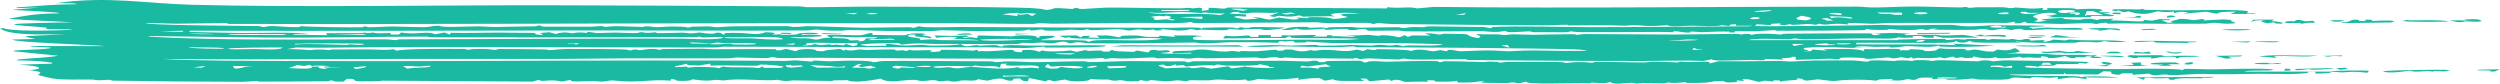 <svg width="239" height="8" viewBox="0 0 239 8" fill="none" xmlns="http://www.w3.org/2000/svg">
<path d="M5.369 0.296C10.369 -0.403 13.781 0.34 18.419 0.458C28.629 0.718 42.093 0.484 52.536 0.503C60.439 0.517 68.471 0.567 76.327 0.607C76.73 0.609 76.97 0.685 77.153 0.686C78.873 0.695 81.757 0.626 83.464 0.636C87.053 0.657 93.298 0.645 96.586 0.717C97.982 0.747 99.414 0.76 99.957 0.943C100.467 0.952 100.745 0.787 100.878 0.778C100.88 0.778 100.881 0.778 100.883 0.778C101.312 0.751 102.395 0.866 102.634 0.859C102.67 0.858 102.45 0.738 103.03 0.775C103.082 0.778 103.034 0.859 103.522 0.86C103.649 0.86 105.283 0.736 105.75 0.728C107.303 0.703 111.013 0.801 112.87 0.799C113.154 0.799 113.318 0.752 113.618 0.751C113.773 0.751 114.005 0.802 114.053 0.802C114.261 0.8 115.174 0.566 114.847 1.028C115.8 0.999 115.519 0.846 115.54 0.747C116.575 0.732 117.074 0.95 117.344 0.719C122.431 0.747 127.519 0.775 132.607 0.803C132.608 0.765 132.61 0.728 132.611 0.69C134.111 0.84 134.625 0.586 135.481 0.804C136.009 0.756 136.537 0.708 137.065 0.66C150.632 0.808 164.167 0.632 177.581 0.633C178.147 0.633 178.288 0.713 179.222 0.714C180.253 0.714 181.702 0.621 183.061 0.622C184.253 0.623 186.011 0.699 187.34 0.711C187.64 0.713 187.857 0.662 187.89 0.663C188.089 0.665 188.099 0.745 188.291 0.747C188.522 0.75 188.8 0.69 189.066 0.694C190.061 0.707 191.145 0.687 191.271 0.688C191.878 0.696 192.011 0.774 192.061 0.775C192.736 0.785 192.483 0.714 192.651 0.718C193.523 0.74 194.14 0.916 195.334 0.747C195.301 0.812 195.268 0.878 195.236 0.943C196.15 0.98 195.546 0.806 195.733 0.775C195.809 0.763 197.776 0.784 197.927 0.787C198.456 0.799 198.47 0.886 198.515 0.887C198.627 0.89 199.956 0.791 200.637 0.867C201.443 0.957 200.494 1.134 200.694 1.168C200.728 1.173 201.572 1.155 201.685 1.211C201.81 1.27 201.081 1.269 201.092 1.294C201.1 1.311 202.312 1.434 202.079 1.517C201.893 1.6 200.249 1.494 199.9 1.533C199.843 1.539 199.951 1.642 199.9 1.646C199.696 1.659 195.908 1.663 195.735 1.646C195.932 1.599 196.129 1.552 196.326 1.505C196.064 1.501 195.802 1.496 195.54 1.491C195.912 1.454 196.285 1.416 196.658 1.379C196.104 0.994 194.435 1.384 194.366 1.576C194.336 1.665 195.357 1.893 194.407 2.026C194.552 2.049 194.696 2.072 194.84 2.095C195.138 2.057 195.435 2.02 195.733 1.983C195.535 1.959 195.337 1.935 195.138 1.912C195.211 1.885 195.284 1.858 195.357 1.832C195.913 1.789 196.47 1.746 197.026 1.703C197.312 1.723 197.252 1.802 197.449 1.817C199.9 2.009 198.301 1.765 199.906 1.8C200.135 1.842 200.364 1.885 200.593 1.927C200.512 1.752 201.223 1.862 202.083 1.786C201.98 1.843 201.877 1.9 201.775 1.956C203.02 1.926 205.545 2.212 204.864 1.899C205.149 1.926 205.434 1.952 205.72 1.979C205.961 1.928 206.202 1.877 206.443 1.826C206.776 1.832 207.109 1.838 207.442 1.843C207.443 1.871 207.445 1.899 207.447 1.926C207.181 1.927 206.915 1.927 206.65 1.927C206.849 2.011 207.048 2.095 207.248 2.18C207.444 2.166 207.64 2.152 207.836 2.138C207.014 2.058 208.098 1.928 208.36 1.817C209.053 1.775 209.496 1.92 209.729 1.926C209.838 1.929 211.125 1.675 210.62 1.955C211.282 1.921 211.945 1.887 212.607 1.853C212.866 1.874 213.125 1.896 213.384 1.917C212.822 2.048 214.45 2.205 213.251 2.259C212.355 2.299 212.134 2.177 211.709 2.178C211.326 2.179 211.123 2.261 210.706 2.265C207.901 2.288 205.616 2.273 202.953 2.236C202.426 2.229 201.948 2.269 201.594 2.264C201.195 2.257 201.695 2.154 201.187 2.179C200.653 2.206 200.537 2.29 200.396 2.292C200.309 2.293 200.03 2.217 199.774 2.217C198.723 2.217 197.182 2.29 197.032 2.29C196.863 2.289 193.889 2.221 193.746 2.208C193.671 2.201 193.827 1.922 193.172 2.22C192.967 2.225 192.763 2.231 192.558 2.236C192.591 2.181 192.624 2.125 192.658 2.069C191.446 2.281 191.863 2.162 190.695 2.179C187.898 2.219 183.772 2.172 180.713 2.192C180.03 2.196 179.77 2.263 178.962 2.268C178.211 2.272 176.251 2.072 176.677 2.349C175.007 2.109 174.738 2.522 173.902 2.265C173.801 2.302 173.699 2.34 173.598 2.377C172.691 2.216 172.41 2.358 171.419 2.377C170.992 2.385 171.485 2.215 170.622 2.405C170.458 2.391 170.293 2.377 170.128 2.362C170.167 2.321 170.205 2.28 170.243 2.238C169.286 2.272 169.224 2.251 169.333 2.405C168.871 2.377 168.409 2.349 167.947 2.321C167.889 2.372 167.832 2.422 167.774 2.473C167.996 2.57 178.491 2.424 179.953 2.378C181.667 2.492 185.111 2.349 186.495 2.376C187.05 2.387 187.294 2.502 188.101 2.516C188.907 2.53 189.922 2.425 190.351 2.421C191.781 2.409 198.557 2.431 193.949 2.574C194.081 2.63 194.214 2.686 194.346 2.742C196.177 2.551 195.514 2.669 197.034 2.689C197.674 2.697 199.195 2.572 199.11 2.826C197.922 2.874 196.66 2.792 195.627 2.796C195.525 2.796 194.302 2.912 193.672 2.881C193.105 2.852 193.496 2.61 192.26 2.882C191.343 2.616 190.812 2.857 190.57 2.883C190.151 2.927 190.105 2.796 189.686 2.781C189.23 2.764 188.916 2.851 188.854 2.852C188.229 2.854 184.971 2.865 184.821 2.813C184.952 2.789 185.083 2.766 185.214 2.743C184.368 2.705 184.545 2.839 184.323 2.856C184.157 2.855 183.992 2.855 183.826 2.854C183.892 2.826 183.957 2.798 184.023 2.771C183.024 2.776 183.788 2.873 182.37 2.871C181.469 2.869 180.539 2.763 180.452 2.771C180.426 2.773 180.709 2.844 180.342 2.854C179.735 2.87 178.684 2.868 178.566 2.771C178.269 2.784 178.294 2.88 178.254 2.882C178.082 2.891 175.108 2.924 174.576 2.929C173.1 2.945 171.457 2.924 169.858 2.941C169.693 2.942 169.798 2.881 169.633 2.883C169.369 2.886 168.011 2.982 167.808 2.989C167.302 3.005 165.97 2.967 165.76 2.995C165.731 2.999 166.169 3.082 165.656 3.107C165.087 3.136 165.394 3.025 165.363 3.024C164.205 2.985 163.474 3.063 162.683 3.078C162.427 3.082 161.954 2.999 161.593 3.024C161.551 3.026 161.634 3.104 161.593 3.107C161.047 3.148 160.536 3.004 160.299 2.995C159.721 2.972 160.036 3.078 160.006 3.079C159.62 3.083 159.102 3.044 158.516 3.049C155.904 3.072 153.772 3.078 150.995 3.071C150.646 3.071 150.232 2.996 150.179 2.996C150.014 2.996 150.061 3.084 149.585 3.082C148.58 3.078 147.648 3.082 146.653 3.08C146.452 3.08 146.367 2.998 146.214 2.997C145.702 2.992 143.954 3.205 143.926 2.94C142.909 3.174 142.233 2.972 141.415 2.974C139.476 2.979 136.44 3.027 134.508 2.997C134.101 2.99 133.91 2.922 133.684 2.919C133.278 2.912 130.957 2.95 130.835 2.939C130.597 2.918 130.74 2.619 129.514 2.88C128.796 2.899 128.881 2.776 128.732 2.769C127.574 2.72 126.447 2.994 126.658 2.743C125.309 2.811 124.436 2.95 123.885 2.715C123.893 2.829 123.258 2.898 122.494 2.855C123.277 2.662 123.18 2.539 125.072 2.574C125.102 2.575 125.045 2.658 125.075 2.658C125.345 2.664 125.909 2.622 126.37 2.627C126.83 2.631 126.575 2.688 126.759 2.687C126.928 2.685 126.922 2.606 127.167 2.605C127.959 2.602 128.66 2.58 129.111 2.579C129.395 2.578 129.713 2.648 129.934 2.648C130.786 2.647 132.592 2.593 133.676 2.6C133.902 2.602 133.807 2.68 134.302 2.687C134.359 2.687 134.57 2.606 135.003 2.589C135.436 2.572 135.771 2.613 136.049 2.604C136.282 2.597 136.185 2.525 136.661 2.52C137.058 2.516 141.558 2.569 141.802 2.58C142.154 2.597 142.321 2.699 142.535 2.686C142.573 2.683 142.637 2.585 142.768 2.578C144.925 2.462 149.7 2.596 152.165 2.595C157.317 2.594 162.071 2.536 167.269 2.513C167.362 2.496 167.455 2.479 167.547 2.462C167.022 2.461 166.496 2.461 165.971 2.46C165.968 2.414 165.964 2.368 165.961 2.321C165.251 2.314 165.345 2.423 165.365 2.489C165.102 2.461 164.839 2.433 164.576 2.405C164.349 2.566 162.596 2.459 161.692 2.46C161.104 2.46 160.405 2.521 160.095 2.516C159.44 2.506 159.457 2.407 159.406 2.405C159.318 2.403 158.404 2.491 157.745 2.487C156.77 2.483 156.664 2.33 155.329 2.46C153.619 2.38 151.724 2.42 149.881 2.433C150.232 2.292 148.58 2.426 147.835 2.423C143.29 2.41 137.704 2.349 133.1 2.294C132.508 2.287 132.061 2.203 131.732 2.206C131.553 2.208 131.475 2.306 131.226 2.293C131.183 2.29 131.152 2.198 130.69 2.185C129.54 2.15 126.675 2.303 125.95 2.127C122.018 2.154 118.086 2.181 114.154 2.209C114.055 2.171 113.956 2.134 113.857 2.096C113.11 2.288 110.157 2.175 108.717 2.184C106.183 2.2 102.949 2.26 100.728 2.266C100.245 2.268 99.85 2.213 99.393 2.214C99.197 2.215 98.952 2.285 98.748 2.286C96.451 2.291 93.342 2.219 91.028 2.22C85.774 2.224 80.826 2.213 75.503 2.216C57.569 2.227 39.74 2.331 21.959 2.289C21.721 2.289 21.733 2.208 21.548 2.207C20.458 2.203 18.023 2.27 16.791 2.266C15.81 2.263 14.252 2.14 13.915 2.264C17.401 2.453 21.084 2.439 24.713 2.491C24.971 2.495 25.003 2.572 25.035 2.573C25.622 2.6 25.251 2.494 26.103 2.489C26.388 2.488 29.018 2.733 28.705 2.489C29.335 2.587 33.775 2.635 34.632 2.603C34.892 2.593 34.708 2.521 34.76 2.517C34.984 2.501 35.086 2.601 35.286 2.604C35.82 2.61 37.179 2.529 37.438 2.529C38.032 2.53 39.813 2.612 40.598 2.592C41.317 2.575 41.182 2.471 41.804 2.461C42.294 2.454 41.76 2.541 42.854 2.568C43.396 2.581 45.293 2.518 45.754 2.518C46.215 2.518 46.728 2.581 47.364 2.576C48.279 2.569 50.271 2.534 51.203 2.514C51.258 2.513 51.394 2.432 51.531 2.434C51.815 2.437 51.73 2.537 51.944 2.547C52.158 2.558 55.873 2.545 56.504 2.546C56.939 2.547 57.239 2.487 57.48 2.488C57.668 2.488 57.689 2.572 57.881 2.573C57.941 2.573 58.447 2.5 58.954 2.502C59.433 2.504 61.25 2.573 61.46 2.573C61.597 2.574 61.447 2.514 61.852 2.516C62.222 2.517 62.464 2.594 62.675 2.595C63.163 2.598 63.709 2.532 64.227 2.532C65.717 2.531 65.641 2.626 65.73 2.629C65.978 2.638 66.077 2.551 66.158 2.549C66.502 2.542 67.344 2.525 67.65 2.522C68.031 2.518 68.193 2.601 68.598 2.601C68.9 2.601 69.51 2.52 70.199 2.516C71.752 2.507 73.6 2.492 75.125 2.495C75.58 2.496 75.65 2.571 75.789 2.573C76.52 2.584 76.929 2.499 77.137 2.5C78.625 2.508 81.279 2.641 82.659 2.652C83.222 2.656 85.683 2.595 87.071 2.606C87.23 2.607 87.081 2.667 87.258 2.657C87.681 2.635 87.642 2.514 87.856 2.518C87.96 2.52 88.196 2.588 88.497 2.595C90.061 2.63 91.136 2.577 91.849 2.581C98.698 2.616 105.682 2.648 112.078 2.658C112.791 2.659 113.675 2.587 114.752 2.657C114.785 2.695 114.818 2.732 114.851 2.77C114.889 2.733 114.927 2.696 114.964 2.659C116.184 2.639 116.645 2.592 117.89 2.639C117.997 2.643 118.325 2.814 118.527 2.601C119.761 2.756 119.084 2.6 120 2.586C120.915 2.571 121.805 2.619 122.693 2.629C123.179 2.706 121.137 2.882 121.004 2.881C120.79 2.881 120.567 2.775 120.361 2.769C119.749 2.752 119.158 2.836 119.02 2.742C118.23 2.842 119.214 2.792 119.115 2.882C118.588 2.845 118.06 2.807 117.533 2.77C117.264 3.076 114.349 2.677 114.551 2.91C114.319 2.864 114.087 2.817 113.856 2.77C112.839 3.063 112.241 2.857 110.884 2.77C110.982 2.807 111.08 2.844 111.178 2.882C111.15 2.898 109.953 2.957 110.381 2.798C109.154 3.008 109.206 2.659 108.105 2.911C107.452 2.944 107.845 2.797 106.675 2.799C105.982 2.801 105.121 2.878 104.346 2.883C104.168 2.884 104.09 2.799 103.932 2.799C103.773 2.799 103.695 2.882 103.503 2.884C103.106 2.889 102.591 2.83 102.342 2.836C102.12 2.841 101.802 2.914 101.266 2.926C99.393 2.967 99.959 2.862 99.663 2.826C99.345 2.788 99.117 2.927 98.483 2.911C98.42 2.909 98.584 2.823 98.377 2.826C98.211 2.829 98.127 2.923 97.575 2.94C97.355 2.947 93.944 2.967 93.424 2.969C92.628 2.971 90.853 2.892 90.029 2.893C89.711 2.893 89.372 2.968 89.034 2.967C87.916 2.966 86.126 2.959 84.707 2.956C83.43 2.952 81.188 2.786 80.489 2.936C78.695 2.956 78.26 2.828 78.125 2.826C77.759 2.821 77.59 2.906 77.129 2.91C71.16 2.959 63.3 2.903 57.647 2.91C44.533 2.926 31.347 2.972 18.188 2.938C18.152 2.976 18.117 3.013 18.082 3.051C19.637 3.075 21.465 3.14 23.001 3.155C25.051 3.175 28.091 3.018 29.595 3.275C28.985 3.298 27.992 3.199 28.01 3.332C29.1 3.341 30.19 3.35 31.28 3.36C31.247 3.299 31.215 3.238 31.182 3.177C32.321 3.159 33.485 3.172 34.627 3.164C34.825 3.162 34.685 3.107 34.858 3.107C35.051 3.106 34.92 3.163 34.956 3.163C35.444 3.164 35.592 3.107 35.652 3.107C35.805 3.11 35.686 3.164 36.127 3.179C36.945 3.208 37.53 3.063 37.338 3.304C37.602 3.304 37.867 3.304 38.131 3.304C38.199 3.238 38.267 3.173 38.336 3.107C39.96 3.372 40.709 2.908 41.607 3.276C41.903 3.22 42.199 3.164 42.495 3.107C42.662 3.173 42.829 3.238 42.995 3.304C43.028 3.248 43.06 3.191 43.093 3.135C44.688 3.177 46.386 3.109 47.911 3.116C48.974 3.12 49.228 3.142 50.17 3.138C52.263 3.129 50.184 3.24 51.924 3.36C51.833 3.292 51.743 3.223 51.652 3.154C51.94 3.129 52.228 3.103 52.517 3.078C52.717 3.134 52.918 3.19 53.118 3.247C54.008 2.955 54.584 3.19 54.706 3.19C54.803 3.19 55.139 3.015 56.193 3.163C55.756 2.923 56.996 3.162 57.095 3.163C57.19 3.164 58.397 3.111 58.887 3.113C59.272 3.115 60.094 3.166 60.668 3.164C61.175 3.161 61.123 3.08 61.16 3.079C61.784 3.072 61.393 3.136 61.844 3.139C62.295 3.142 62.645 3.072 62.742 3.079C62.791 3.082 62.627 3.158 62.852 3.165C63.454 3.185 64.542 3.119 65.231 3.121C65.475 3.121 65.783 3.186 66.055 3.188C66.472 3.19 66.667 3.105 66.91 3.107C66.994 3.109 67.532 3.241 68.201 3.22C68.328 3.216 68.702 2.937 69.198 3.333C69.236 3.277 69.275 3.221 69.313 3.166C71.556 3.028 72.18 3.48 73.177 3.079C74.805 3.123 73.687 3.28 73.866 3.304C73.982 3.319 74.512 3.276 74.571 3.278C74.674 3.283 74.656 3.333 74.77 3.333C76.845 3.324 75.924 3.229 76.581 3.169C78.144 3.026 79.364 3.343 76.645 3.248C76.645 3.276 76.645 3.304 76.645 3.332C77.314 3.305 79.014 3.318 78.447 3.46C78 3.572 73.968 3.499 76.251 3.656C76.769 3.691 77.038 3.586 77.936 3.783C78.53 3.794 78.615 3.539 79.419 3.641C79.287 3.552 79.155 3.463 79.023 3.374C80.119 3.258 81.472 3.414 82.314 3.364C82.6 3.347 83.631 2.922 83.391 3.347C83.872 3.32 86.138 3.398 86.559 3.36C86.66 3.351 86.792 3.125 88.257 3.204C88.359 3.232 88.461 3.261 88.563 3.289C87.223 3.371 89.59 3.455 88.947 3.669C88.728 3.573 87.665 3.514 87.494 3.466C87.202 3.382 88.072 3.275 86.964 3.304C86.265 3.663 88.263 3.498 87.957 3.838C89.413 3.679 89.558 3.831 89.888 3.837C91.296 3.863 92.182 3.827 93.511 3.866C93.835 3.796 91.429 3.695 91.131 3.726C92.228 3.478 90.34 3.467 89.544 3.614C89.477 3.539 89.41 3.464 89.343 3.389C90.38 3.43 91.392 3.451 92.418 3.389C92.485 3.417 92.552 3.445 92.619 3.473C92.389 3.515 92.158 3.558 91.928 3.6C92.782 3.669 92.27 3.45 93.408 3.642C93.443 3.557 93.478 3.473 93.513 3.389C94.605 3.417 95.695 3.445 96.787 3.473C97.355 3.304 99.454 3.367 99.069 3.586C99.917 3.601 98.871 3.484 99.665 3.431C100.01 3.408 100.686 3.402 100.853 3.461C100.781 3.669 99.77 3.695 99.464 3.838C99.65 3.884 104.351 3.735 103.932 3.979C104.307 4.008 104.134 3.883 104.811 3.851C106.708 3.761 109.647 4.009 111.174 3.698C109.381 3.524 108.85 3.708 107.475 3.715C106.597 3.72 101.244 3.75 102.44 3.529C102.243 3.557 102.047 3.585 101.85 3.613C101.651 3.548 101.453 3.482 101.254 3.417C101.814 3.407 102.374 3.398 102.934 3.388C103.068 3.454 103.202 3.519 103.335 3.585C103.397 3.538 103.459 3.491 103.52 3.444C103.756 3.435 103.992 3.426 104.228 3.417C104.162 3.473 104.095 3.529 104.029 3.585C104.393 3.595 104.756 3.604 105.12 3.614C105.022 3.539 104.924 3.464 104.826 3.389C106.538 3.37 105.958 3.417 106.907 3.557C107.616 3.572 106.419 3.427 107.919 3.391C109.662 3.348 108.518 3.577 110.777 3.528C110.809 3.491 110.842 3.454 110.874 3.416C111.371 3.454 111.867 3.491 112.364 3.528C112.298 3.482 112.233 3.435 112.167 3.389C113.192 3.407 114.605 3.318 114.944 3.501C113.905 3.413 113.915 3.731 114.186 3.79C114.743 3.91 122.981 3.798 124.578 3.791C126.62 3.78 128.163 3.883 130.028 3.726C128.765 3.597 124.32 3.702 123.478 3.613C123.394 3.605 123.418 3.312 122.882 3.641C121.154 3.585 119.088 3.679 116.929 3.669C116.995 3.585 117.061 3.501 117.127 3.417C118.454 3.596 119.682 3.202 119.509 3.529C119.773 3.529 120.037 3.529 120.301 3.529C120.301 3.473 120.301 3.417 120.301 3.36C120.7 3.36 121.098 3.36 121.496 3.36C121.496 3.417 121.496 3.473 121.496 3.529C121.825 3.529 122.155 3.529 122.485 3.529C122.519 3.473 122.554 3.417 122.588 3.361C123.575 3.478 126.941 3.166 125.462 3.501C125.925 3.501 126.389 3.501 126.853 3.501C126.851 3.46 126.85 3.419 126.848 3.377C127.048 3.372 127.247 3.366 127.446 3.361C127.381 3.398 127.315 3.435 127.25 3.473C128.163 3.406 129.029 3.602 129.629 3.473C129.233 3.445 128.838 3.417 128.442 3.389C129.201 3.442 130.599 3.331 130.724 3.331C131.105 3.331 131.307 3.414 131.72 3.418C132.093 3.422 132.041 3.358 132.111 3.36C134.123 3.425 133.356 3.771 134.295 3.361C134.395 3.417 134.495 3.473 134.595 3.529C134.728 3.483 134.861 3.436 134.995 3.389C135.589 3.394 136.183 3.398 136.777 3.402C136.579 3.332 136.381 3.262 136.183 3.192C137.073 3.161 137.488 3.302 137.575 3.305C137.819 3.313 137.93 3.225 138.006 3.225C141.635 3.232 139.431 3.31 141.244 3.641C141.891 3.511 141.237 3.381 141.145 3.249C142.005 3.311 142.273 3.274 143.181 3.281C143.417 3.283 143.671 3.355 143.82 3.356C143.949 3.356 144.352 3.281 144.662 3.28C145.179 3.28 145.866 3.325 146.573 3.324C147.161 3.323 148.961 3.269 150.217 3.269C150.752 3.269 150.628 3.332 150.766 3.332C150.824 3.332 151.241 3.256 151.585 3.256C154.388 3.254 157.26 3.302 160.077 3.301C162.061 3.3 164.077 3.239 166.066 3.245C166.489 3.247 166.265 3.302 166.45 3.304C166.513 3.305 166.589 3.208 167.244 3.247C167.48 3.261 167.208 3.329 167.441 3.332C167.554 3.334 167.602 3.248 168.263 3.229C169.465 3.194 170.11 3.307 170.218 3.304C170.42 3.297 170.361 3.227 170.629 3.224C171.94 3.212 173.034 3.2 174.204 3.194C174.75 3.191 178.516 3.177 178.723 3.19C179.186 3.218 178.755 3.365 179.348 3.36C179.515 3.323 179.681 3.285 179.847 3.248C179.583 3.22 179.319 3.191 179.055 3.163C179.782 3.21 180.606 3.144 181.145 3.146C181.244 3.147 182.159 3.213 182.626 3.206C182.428 3.234 182.229 3.261 182.031 3.289C182.101 3.313 182.171 3.336 182.241 3.36C183.175 3.324 184.162 3.325 185.12 3.33C185.465 3.332 185.348 3.389 185.698 3.391C187.733 3.403 187.219 3.165 189.178 3.612C188.516 3.572 186.104 3.629 185.753 3.614C185.509 3.603 184.561 3.225 184.909 3.613C182.954 3.612 184.652 3.398 182.827 3.444C182.863 3.492 182.9 3.539 182.936 3.586C182.299 3.616 181.828 3.64 181.441 3.557C181.311 3.786 179.146 3.652 177.958 3.668C176.242 3.69 174.303 3.746 172.603 3.755C172.017 3.759 171.685 3.669 171.612 3.669C171.504 3.67 171.202 3.749 170.988 3.749C170.187 3.751 167.752 3.618 167.146 3.837C171.909 3.837 176.673 3.837 181.436 3.837C180.837 3.729 185.656 3.719 185.9 3.724C186.126 3.729 185.936 3.805 186.003 3.809C186.504 3.842 186.931 3.732 187.09 3.732C187.211 3.732 187.456 3.783 187.887 3.782C187.966 3.782 187.988 3.728 188.073 3.728C188.635 3.728 189.19 3.728 189.754 3.728C189.788 3.729 189.931 3.808 190.073 3.808C190.216 3.808 190.357 3.729 190.393 3.729C190.844 3.729 191.617 3.781 192.046 3.781C192.195 3.781 192.092 3.723 192.258 3.724C192.771 3.725 192.602 3.839 193.236 3.81C193.448 3.8 193.434 3.713 193.841 3.724C194.129 3.732 194.098 3.887 194.144 3.893C194.207 3.9 195.201 3.777 195.526 3.879C194.815 4.147 196.303 3.893 196.232 3.78C196.625 3.808 197.019 3.837 197.413 3.865C197.547 3.837 197.682 3.808 197.816 3.779C199.405 3.908 200.375 3.831 201.938 3.871C202.013 3.873 203.331 3.936 203.269 3.977C202.481 4.046 201.694 4.049 201.189 3.921C200.359 4.165 200.345 3.971 199.004 4.003C198.555 4.014 198.523 4.08 198.472 4.081C196.726 4.114 193.93 4.143 192.753 3.949C192.424 4.001 193.609 4.022 193.148 4.061C192.897 4.082 186.848 4.144 188.78 3.92C188.58 3.927 188.379 3.933 188.178 3.939C187.978 4.15 186.98 4.102 187.093 3.892C186.999 3.935 186.904 3.978 186.81 4.021C186.623 4.057 186.402 4.076 186.092 4.088C184.906 4.132 177.847 4.059 177.471 4.089C177.463 4.139 177.454 4.189 177.446 4.238C180.564 4.295 183.59 4.171 186.99 4.314C186.892 4.267 186.793 4.22 186.694 4.173C188.051 4.239 189.408 4.304 190.765 4.37C189.329 4.454 187.044 4.525 185.536 4.456C185.268 4.443 185.465 4.378 185.403 4.37C185.242 4.35 185.069 4.463 184.491 4.474C183.913 4.485 182.461 4.405 182.328 4.407C182.071 4.411 181.379 4.541 180.942 4.539C180.368 4.537 180.753 4.457 180.638 4.455C180.161 4.447 179.734 4.487 179.36 4.481C178.806 4.472 177.654 4.331 177.267 4.538C177.663 4.548 178.059 4.557 178.455 4.566C176.308 4.641 174.629 4.376 172.513 4.58C172.033 4.83 173.781 4.797 172.303 4.903C172.571 4.9 172.839 4.896 173.108 4.893C173.171 4.84 173.234 4.788 173.296 4.735C173.759 4.773 174.221 4.81 174.683 4.848C174.551 4.801 174.419 4.754 174.288 4.708C175.926 4.672 177.581 4.624 178.153 4.875C178.187 4.815 178.221 4.754 178.254 4.693C179.776 4.767 182.06 4.51 181.633 4.848C181.705 4.83 181.777 4.812 181.849 4.794C182.769 4.863 182.376 4.723 182.722 4.708C182.82 4.703 184.608 4.775 183.816 4.875C185.56 4.952 185.022 4.636 185.503 4.623C186.619 4.779 188.627 4.544 187.783 4.792C187.949 4.801 188.115 4.81 188.281 4.819C188.828 4.625 189.366 4.845 189.958 4.918C190.159 4.923 190.359 4.927 190.56 4.932C190.694 4.866 190.828 4.801 190.963 4.735C192.85 5.047 192.252 4.195 193.114 4.911C192.98 4.953 192.846 4.996 192.711 5.039C192.393 5.059 192.074 5.08 191.756 5.1C193.041 5.119 194.325 5.138 195.61 5.157C197.24 5.357 198.168 5.14 199.98 5.298C200.149 5.279 200.319 5.26 200.488 5.241C200.316 5.403 199.658 5.379 200.883 5.452C200.988 5.567 200.16 5.582 199.783 5.494C199.692 5.472 200.466 5.384 199.596 5.381C199.004 5.379 200.078 5.517 198.307 5.466C198.372 5.494 198.438 5.522 198.504 5.55C198.311 5.549 198.119 5.548 197.927 5.547C197.757 5.483 197.586 5.418 197.415 5.353C196.976 5.447 196.73 5.578 195.726 5.55C195.999 5.509 195.629 5.379 195.133 5.381C195.133 5.428 195.133 5.475 195.133 5.522C193.931 5.552 194.346 5.415 193.347 5.522C193.247 5.485 193.147 5.447 193.047 5.41C192.503 5.564 190.499 5.668 190.864 5.438C190.302 5.662 189.122 5.561 188.683 5.382C188.649 5.428 188.615 5.475 188.581 5.521C188.348 5.531 188.114 5.54 187.88 5.55C187.75 5.522 187.62 5.493 187.489 5.465C187.324 5.493 187.158 5.522 186.992 5.55C186.892 5.503 186.792 5.456 186.692 5.41C186.426 5.466 186.16 5.522 185.894 5.578C185.731 5.54 185.568 5.503 185.405 5.466C185.388 5.563 183.774 5.585 183.324 5.521C183.189 5.549 183.055 5.578 182.921 5.606C182.855 5.56 182.789 5.513 182.724 5.467C182.624 5.504 182.524 5.541 182.424 5.578C182.193 5.541 181.963 5.504 181.733 5.467C180.793 5.694 180.763 5.495 180.548 5.496C180.151 5.499 178.796 5.641 178.57 5.634C178.344 5.626 178.235 5.545 178.052 5.537C175.043 5.409 176.28 5.628 175.676 5.663C175.35 5.681 175.12 5.605 174.832 5.614C174.339 5.628 171.854 5.729 171.711 5.719C171.503 5.705 171.993 5.345 171.316 5.438C171.294 5.631 169.847 5.436 170.523 5.705C169.927 5.681 169.331 5.658 168.735 5.634C168.803 5.863 168.068 5.716 167.267 5.729C166.133 5.746 163.579 5.897 163.672 5.662C163.401 5.716 163.129 5.77 162.857 5.824C160.998 5.75 159.175 5.827 157.33 5.83C151.853 5.839 145.912 5.788 140.461 5.742C140.199 5.739 140.237 5.663 140.048 5.661C139.057 5.653 136.481 5.707 135.092 5.69C134.647 5.685 134.431 5.61 134.29 5.606C133.811 5.594 133.924 5.693 133.704 5.69C133.356 5.685 131.516 5.594 130.883 5.584C130.569 5.58 130.198 5.658 129.831 5.634C129.799 5.632 129.857 5.551 129.831 5.55C129.161 5.54 129.564 5.61 129.337 5.606C127.723 5.58 125.996 5.578 124.245 5.562C123.81 5.557 123.144 5.5 122.77 5.495C122.628 5.493 122.883 5.554 122.391 5.549C122.222 5.548 122.165 5.468 121.974 5.463C121.154 5.441 120.88 5.697 120.175 5.491C118.814 5.505 116.446 5.57 115.204 5.572C114.91 5.572 114.767 5.525 114.487 5.526C114.289 5.526 113.939 5.599 113.629 5.6C113.32 5.601 112.83 5.532 112.235 5.534C111.607 5.537 110.827 5.578 110.686 5.578C110.515 5.578 110.435 5.49 110.264 5.491C109.748 5.494 108.365 5.58 107.7 5.589C106.985 5.599 106.555 5.557 106.311 5.558C106.085 5.559 105.821 5.633 105.718 5.633C105.557 5.634 105.519 5.548 105.315 5.549C104.981 5.55 104.637 5.605 104.137 5.606C95.126 5.633 86.293 5.585 77.527 5.522C76.549 5.515 75.997 5.576 74.557 5.548C73.973 5.537 74.219 5.448 73.765 5.465C73.562 5.472 73.614 5.543 73.357 5.546C72.225 5.561 70.906 5.495 70.415 5.497C70.221 5.497 69.998 5.576 69.599 5.578C66.626 5.587 63.108 5.564 59.908 5.578C58.213 5.585 55.648 5.626 53.703 5.631C48.331 5.646 42.55 5.628 37.65 5.636C30.251 5.647 22.887 5.721 15.504 5.634C18.958 5.826 23.662 5.81 27.507 5.831C38.615 5.891 50.442 5.779 61.826 5.783C65.787 5.785 70.781 5.78 75.117 5.825C75.314 5.827 75.721 5.765 76.146 5.772C76.237 5.773 77.356 5.885 77.734 5.886C77.376 5.688 78.854 5.865 79.311 5.86C79.887 5.854 81.089 5.754 82.437 5.811C83.661 5.861 83.323 5.938 83.391 5.942C83.823 5.973 83.975 5.85 84.306 5.838C85.661 5.788 92.629 5.86 94.574 5.864C95.076 5.865 95.091 5.944 95.204 5.944C95.504 5.944 95.93 5.867 96.411 5.868C97.277 5.869 98.275 5.943 98.751 5.943C99.891 5.944 102.055 5.857 103.537 5.855C103.954 5.854 103.928 5.936 104.117 5.936C104.947 5.934 107.11 5.838 108.141 5.837C109.815 5.836 111.538 5.889 113.24 5.862C113.348 5.898 113.456 5.934 113.564 5.971C113.734 5.933 113.904 5.895 114.074 5.856C116.953 5.885 119.882 5.804 122.745 5.809C123.075 5.81 124.707 5.879 124.979 5.879C125.206 5.879 125.429 5.789 125.764 5.803C126.235 5.821 125.792 5.992 126.56 5.943C126.767 5.93 126.567 5.857 126.982 5.834C127.119 5.826 129.779 5.797 129.922 5.802C130.16 5.81 130.373 5.967 130.434 5.971C130.754 5.988 130.74 5.868 130.955 5.857C131.588 5.824 132.415 5.905 132.517 5.903C133.761 5.881 136.085 5.785 137.391 5.842C137.571 5.85 137.549 5.939 137.581 5.942C137.786 5.961 137.913 5.859 138.107 5.856C139.154 5.845 140.793 5.914 141.846 5.931C141.967 5.933 142.223 5.884 142.44 5.889C143.663 5.916 143.266 5.995 143.336 5.999C143.501 6.007 143.791 5.92 144.229 5.915C145.36 5.9 147.527 5.913 148.739 5.919C149.646 5.925 149.633 6.024 149.692 6.026C149.82 6.03 150.173 5.95 150.771 5.941C151.921 5.924 151.79 6.002 152.262 5.999C152.302 5.999 152.233 5.922 152.757 5.914C153.771 5.899 156.046 5.974 157.131 5.97C157.548 5.969 157.646 5.895 158.073 5.894C158.75 5.891 160.278 5.971 160.399 5.971C160.432 5.971 160.508 5.886 160.707 5.886C160.925 5.886 161.14 5.929 161.303 5.929C162.23 5.928 163.828 5.78 163.384 6.083C163.682 6.008 163.979 5.933 164.276 5.858C166.219 5.873 168.106 5.843 170.031 5.828C170.464 5.825 170.825 5.882 171.19 5.879C171.556 5.877 173.168 5.782 173.437 5.78C173.918 5.777 176.649 5.767 176.989 5.773C177.652 5.786 178.296 5.912 178.566 5.887C178.783 5.867 178.582 5.797 178.996 5.777C179.711 5.742 180.926 5.833 181.145 5.832C181.238 5.831 181.063 5.776 181.937 5.772C182.408 5.77 182.66 5.83 182.831 5.83C182.884 5.83 182.805 5.731 183.737 5.745C184.38 5.754 184.655 5.83 184.722 5.83C184.823 5.831 185.068 5.75 185.475 5.752C186.427 5.759 188.166 5.852 189.07 5.859C189.245 5.861 189.185 5.763 189.882 5.772C190.381 5.778 190.294 5.856 190.48 5.859C190.776 5.864 191.217 5.769 191.871 5.772C192.693 5.776 198.799 5.875 199.115 5.9C199.328 5.918 199.574 5.919 199.68 5.961C199.589 6.001 199.499 6.042 199.409 6.082C198.474 5.94 198.851 6.103 198.603 6.113C198.243 6.128 196.888 6.107 196.561 6.144C196.444 6.157 196.711 6.243 196.084 6.288C195.411 6.335 195.111 6.181 194.843 6.392C193.888 6.158 192.97 6.406 194.076 6.472C194.694 6.509 200.753 6.592 201.99 6.605C202.993 6.616 204.872 6.553 206.105 6.569C206.83 6.579 208.616 6.59 208.541 6.702C209.184 6.716 208.503 6.604 208.638 6.589C208.921 6.556 210.929 6.633 211.309 6.63C213.185 6.616 215.551 6.491 217.372 6.632C217.288 6.662 217.203 6.692 217.118 6.722C216.709 6.777 214.81 6.698 214.595 6.842C217.372 6.842 220.149 6.842 222.927 6.842C222.875 6.719 226.319 6.721 226.482 6.776C226.422 6.836 226.361 6.895 226.301 6.954C224.354 6.729 224.529 7.026 223.222 6.869C222.69 6.866 222.85 6.964 222.588 6.983C219.979 7.168 222.546 6.782 220.549 6.87C221.15 7.012 219.514 7.063 218.781 7.081C218.614 7.085 216.423 7.049 216.163 7.052C214.701 7.064 212.19 7.142 210.738 7.064C209.594 7.055 208.964 7.156 207.925 7.18C207.137 7.197 207.363 7.126 206.992 7.125C206.213 7.123 205.957 7.34 205.458 7.038C204.93 7.076 204.402 7.113 203.874 7.151C203.874 7.104 203.874 7.057 203.874 7.01C203.543 7.01 203.211 7.01 202.88 7.01C202.782 7.057 202.685 7.104 202.587 7.15C201.535 7.086 201.974 6.973 201.778 6.841C201.55 6.832 201.323 6.823 201.096 6.813C200.92 6.915 200.744 7.017 200.568 7.119C199.553 7.111 198.538 7.102 197.523 7.094C197.457 7.047 197.391 7.001 197.326 6.954C197.323 7.001 197.321 7.047 197.319 7.094C195.6 7.104 193.881 7.113 192.163 7.123C191.705 7.198 194.459 7.255 194.668 7.259C195.828 7.284 198.909 7.209 198.913 7.375C199.634 7.251 201.805 7.282 202.48 7.431C201.455 7.422 200.43 7.413 199.405 7.404C199.438 7.46 199.471 7.516 199.505 7.572C198.227 7.347 198.04 7.359 196.728 7.572C196.726 7.497 196.725 7.422 196.724 7.347C195.808 7.607 194.19 7.166 194.144 7.487C193.656 7.461 193.169 7.435 192.681 7.409C191.629 7.448 193.263 7.695 189.142 7.599C188.858 7.592 188.917 7.51 188.49 7.516C188.367 7.517 187.662 7.636 186.313 7.624C186.102 7.622 186.087 7.551 185.868 7.542C185.364 7.521 184.359 7.661 184.815 7.432C182.817 7.365 183.645 7.553 183.025 7.628C182.612 7.677 182.695 7.542 182.338 7.573C181.896 7.611 182.22 7.747 180.449 7.684C180.648 7.675 180.846 7.666 181.045 7.657C180.945 7.62 180.845 7.582 180.745 7.545C179.734 7.634 179.83 7.504 179.353 7.713C178.618 7.62 177.982 7.612 176.977 7.629C175.025 7.662 176.026 7.887 173.797 7.584C173.436 7.627 173.075 7.669 172.714 7.712C172.12 7.623 172.6 7.511 171.715 7.488C172.408 7.709 170.539 7.628 170.223 7.825C170.19 7.778 170.157 7.731 170.124 7.684C169.926 7.684 169.728 7.684 169.53 7.684C169.53 7.722 169.529 7.76 169.528 7.797C169.265 7.769 169.001 7.741 168.738 7.713C168.54 7.75 168.342 7.787 168.144 7.825C167.818 7.746 167.492 7.667 167.166 7.589C166.962 7.583 166.757 7.578 166.553 7.573C166.617 7.629 166.682 7.685 166.747 7.741C166.484 7.722 166.221 7.703 165.958 7.684C166.264 7.776 166.072 7.884 165.253 7.881C164.578 7.879 165.339 7.687 163.887 7.767C163.785 7.773 163.606 7.909 162.234 7.931C160.588 7.956 161.388 7.857 161.094 7.853C161.037 7.853 160.534 7.922 160.063 7.932C159.796 7.937 159.538 7.882 159.503 7.882C159.338 7.884 159.29 7.963 159.062 7.966C158.482 7.973 157.704 7.934 157.135 7.938C156.877 7.94 156.634 7.986 156.519 7.987C156.34 7.987 156.114 7.916 155.933 7.916C155.266 7.918 154.253 8.154 153.943 7.826C153.301 8.128 151.957 7.763 152.055 7.965C150.341 7.889 145.768 8.137 145.902 7.797C144.931 8.088 145.018 7.877 144.611 7.882C144.156 7.887 144.392 7.943 144.031 7.94C143.186 7.934 142.38 7.91 141.54 7.909C141.672 7.863 141.804 7.816 141.935 7.769C141.054 7.755 141.357 7.863 140.458 7.884C138.803 7.922 139.5 7.835 139.256 7.713C139.321 7.831 137.37 7.813 137.172 7.797C137.053 7.788 137.572 7.636 136.378 7.685C136.443 7.732 136.508 7.778 136.574 7.825C136.029 7.761 134.551 7.842 134.3 7.827C134.185 7.819 133.568 7.443 133.004 7.741C132.936 7.694 132.868 7.647 132.8 7.601C132.174 7.657 131.547 7.713 130.921 7.769C130.821 7.685 130.721 7.601 130.621 7.517C130.422 7.517 130.224 7.517 130.025 7.517C130.157 7.591 130.289 7.666 130.421 7.741C129.193 7.707 127.694 7.825 127.441 7.573C127.178 7.619 126.915 7.666 126.652 7.713C126.481 7.629 126.31 7.545 126.139 7.461C124.922 7.482 124.902 7.539 124.07 7.628C124.102 7.562 124.135 7.497 124.167 7.432C123.553 7.523 122.433 7.609 121.547 7.621C121.126 7.626 120.403 7.536 120.303 7.544C120.203 7.552 119.215 7.907 119.108 7.6C117.654 7.736 117.014 7.597 116.424 7.601C116.041 7.603 115.866 7.676 115.433 7.684C114.813 7.695 114.189 7.659 113.832 7.664C113.627 7.668 113.589 7.739 113.448 7.742C112.781 7.753 113.172 7.679 112.469 7.684C112.404 7.685 111.89 7.772 111.311 7.761C110.987 7.755 110.149 7.656 110.076 7.657C109.748 7.658 110.01 7.855 108.889 7.628C108.922 7.665 108.955 7.703 108.987 7.74C107.601 7.835 107.382 7.668 107.102 7.657C107.066 7.656 106.728 7.72 106.526 7.711C106.185 7.696 106.048 7.608 105.972 7.604C105.706 7.59 104.809 7.629 104.223 7.544C104.346 7.795 102.293 7.885 101.838 7.6C101.475 7.656 101.111 7.712 100.748 7.768C100.583 7.722 100.419 7.675 100.255 7.628C100.155 7.675 100.055 7.721 99.955 7.768C99.425 7.665 98.895 7.562 98.366 7.459C98.332 7.562 98.298 7.665 98.264 7.768C98.116 7.757 97.968 7.745 97.82 7.733C97.704 7.651 97.588 7.57 97.472 7.488C97.287 7.503 97.101 7.519 96.916 7.535C96.87 7.594 96.824 7.653 96.778 7.712C95.782 7.781 96.294 7.216 94.395 7.712C94.1 7.666 93.804 7.619 93.509 7.572C93.175 7.8 92.55 7.662 92.046 7.687C91.69 7.705 91.71 7.796 91.225 7.798C90.74 7.8 90.758 7.713 90.72 7.713C90.325 7.707 90.027 7.784 89.737 7.768C89.694 7.766 89.584 7.664 89.215 7.657C88.845 7.651 88.623 7.76 88.072 7.739C87.79 7.729 87.709 7.642 87.459 7.635C86.267 7.598 85.067 8.035 84.173 7.516C83.972 7.582 82.51 7.812 81.885 7.799C80.912 7.778 81.287 7.676 80.9 7.657C80.844 7.654 80.548 7.689 79.732 7.683C79.586 7.681 79.62 7.739 79.599 7.74C78.647 7.739 76.8 7.693 75.755 7.685C75.662 7.684 75.173 7.844 74.345 7.629C73.117 7.788 70.805 7.446 69.186 7.686C68.962 7.691 68.689 7.634 68.59 7.636C67.734 7.653 68.048 7.827 66.113 7.573C66.269 7.661 65.817 7.742 65.177 7.735C64.216 7.725 64.899 7.559 64.126 7.573C64.126 7.619 64.126 7.666 64.126 7.713C62.349 7.587 61.995 7.787 60.211 7.788C59.57 7.788 58.622 7.685 58.469 7.684C58.41 7.685 57.708 7.797 57.641 7.798C57.264 7.802 57.051 7.75 56.725 7.749C55.648 7.748 54.364 7.895 54.596 7.629C54.3 7.685 54.004 7.741 53.708 7.797C52.59 7.513 51.753 7.905 51.519 7.629C51.319 7.686 51.119 7.743 50.919 7.8C46.123 7.771 41.326 7.742 36.53 7.713C36.339 7.802 34.247 7.771 34.14 7.757C33.648 7.694 34.168 7.501 33.163 7.545C33.051 7.63 32.94 7.714 32.829 7.799C31.566 7.827 32.173 7.742 31.675 7.685C31.466 7.695 31.534 7.761 31.252 7.766C29.722 7.792 26.586 7.795 24.913 7.801C24.576 7.802 24.627 7.74 24.522 7.74C24.234 7.741 23.666 7.818 23.088 7.818C19.515 7.818 14.451 7.774 10.854 7.709C10.61 7.704 10.579 7.631 10.415 7.627C10.186 7.623 9.676 7.682 9.435 7.676C9.209 7.67 9.064 7.614 8.822 7.608C7.713 7.577 6.223 7.672 5.037 7.507C4.937 7.493 3.695 7.198 3.667 7.179C3.502 7.064 4.606 6.883 2.793 6.715C4.413 6.568 3.907 6.308 1.802 6.182C2.858 6.149 3.914 6.116 4.97 6.083C4.971 6.053 4.973 6.022 4.974 5.991C4.013 5.839 3.059 5.788 1.597 5.774C1.643 5.745 1.688 5.717 1.734 5.688C3.025 5.546 4.583 5.52 5.566 5.326C4.124 5.182 2.682 5.038 1.24 4.895C1.312 4.872 1.384 4.85 1.456 4.827C2.147 4.769 3.657 4.735 4.231 4.68C6.424 4.473 2.312 4.525 2.988 4.398C5.303 4.403 7.617 4.408 9.932 4.412C10.013 4.319 1.108 4.062 1.2 3.78C1.927 3.761 2.655 3.743 3.382 3.724C3.058 3.652 2.734 3.581 2.41 3.509C2.499 3.487 2.588 3.464 2.678 3.441C3.905 3.386 5.133 3.33 6.36 3.275C2.628 3.331 0.894 3.29 0 2.728C0.101 2.713 0.202 2.699 0.304 2.685C1.112 3.037 4.928 2.923 6.956 2.853C6.543 2.75 4.757 2.829 4.38 2.767C4.273 2.749 4.646 2.678 4.398 2.641C3.751 2.546 0.991 2.423 1.392 2.307C1.65 2.232 6.09 2.129 6.956 2.137C4.926 2.002 2.835 1.963 0.799 1.799C2.084 1.571 3.222 1.292 5.568 1.279C6.283 1.16 1.317 0.994 1.202 0.928C2.061 0.858 2.921 0.788 3.78 0.718C3.053 0.737 2.326 0.755 1.599 0.774C1.597 0.751 1.595 0.727 1.593 0.704C3.476 0.595 5.199 0.395 7.354 0.409C7.284 0.285 5.995 0.297 5.369 0.296ZM211.608 7.349C211.651 7.451 210.861 7.435 210.416 7.433C210.483 7.451 210.55 7.47 210.617 7.489C209.667 7.469 207.9 7.43 207.834 7.629C207.157 7.654 207.456 7.481 207.238 7.461C207.152 7.453 206.268 7.554 205.561 7.431C205.393 7.432 205.225 7.432 205.057 7.433C205.024 7.498 204.992 7.563 204.959 7.629C204.725 7.549 204.491 7.47 204.256 7.391C206.706 7.377 209.155 7.363 211.604 7.349C211.605 7.349 211.606 7.349 211.608 7.349ZM187.195 7.433C186.303 7.396 184.937 7.338 185.213 7.517C185.776 7.508 186.339 7.498 186.903 7.489C187 7.47 187.097 7.452 187.195 7.433ZM98.469 7.292C97.725 7.116 97.039 7.268 95.887 7.236C95.888 7.274 95.89 7.311 95.891 7.348C96.362 7.259 97.608 7.318 98.469 7.292ZM233.739 6.674C233.903 6.688 234.067 6.702 234.231 6.716C233.563 6.916 233.444 6.775 232.689 6.794C232.644 6.796 232.659 6.841 232.644 6.842C232.459 6.845 232.288 6.79 232.121 6.79C231.799 6.792 231.537 6.848 230.967 6.846C230.526 6.844 230.522 6.756 230.367 6.759C230.235 6.761 228.927 7.003 228.085 6.898C226.484 6.699 233.25 6.656 233.739 6.674ZM238.484 6.84C238.326 6.841 238.167 6.841 238.009 6.842C238.485 6.707 237.524 6.728 236.819 6.73C236.841 6.601 238.333 6.656 239 6.618C238.828 6.692 238.656 6.766 238.484 6.84ZM218.461 6.562C219.081 6.549 218.977 6.711 218.951 6.759C218.754 6.759 218.557 6.759 218.36 6.759C218.393 6.693 218.427 6.628 218.461 6.562ZM223.121 6.506C222.928 6.616 221.583 6.664 220.945 6.673C220.918 6.673 221.093 6.613 220.642 6.618C220.506 6.62 219.174 6.839 219.467 6.59C220.685 6.562 221.902 6.534 223.119 6.506C223.119 6.506 223.12 6.506 223.121 6.506ZM224.479 6.571C224.226 6.605 223.972 6.64 223.719 6.674C223.588 6.623 223.457 6.571 223.326 6.519C223.614 6.506 223.903 6.493 224.191 6.48C224.287 6.511 224.383 6.541 224.479 6.571ZM33.786 6.424C33.845 6.479 33.904 6.535 33.963 6.59C34.192 6.624 35.302 6.383 34.95 6.337C34.562 6.366 34.174 6.395 33.786 6.424ZM29.096 6.309C28.865 6.281 28.634 6.253 28.404 6.225C28.138 6.319 27.872 6.412 27.607 6.506C28.761 6.569 29.988 6.642 29.79 6.366C30.054 6.366 30.318 6.366 30.582 6.366C30.36 6.48 30.39 6.517 31.081 6.59C31.232 6.431 31.947 6.512 32.765 6.477C32.17 6.468 31.575 6.458 30.98 6.449C30.98 6.421 30.98 6.393 30.98 6.365C32.306 6.375 30.658 6.198 29.794 6.309C29.726 6.272 29.658 6.235 29.59 6.197C29.425 6.234 29.261 6.271 29.096 6.309ZM124.966 6.365C124.801 6.337 124.637 6.309 124.472 6.281C123.835 6.647 125.133 6.3 126.056 6.59C125.751 6.369 127.159 6.379 127.24 6.364C127.078 6.29 126.916 6.215 126.754 6.141C126.158 6.216 125.562 6.29 124.966 6.365ZM120.305 6.112C120.875 6.295 118.075 6.306 117.135 6.266C116.907 6.256 116.499 6.156 116.335 6.168C116.235 6.206 116.135 6.243 116.035 6.28C115.916 6.152 114.081 6.296 113.359 6.365C113.291 6.318 113.223 6.271 113.154 6.225C112.891 6.243 112.628 6.262 112.364 6.28C112.397 6.234 112.43 6.187 112.463 6.141C112.264 6.197 112.065 6.253 111.865 6.309C111.083 6.371 111.565 6.117 110.977 6.196C110.324 6.284 111.395 6.435 111.375 6.534C111.905 6.508 113.111 6.452 113.65 6.449C113.959 6.447 113.608 6.623 114.941 6.421C115.233 6.468 115.525 6.515 115.817 6.562C116.353 6.487 116.889 6.412 117.425 6.337C117.525 6.403 117.625 6.468 117.725 6.533C117.782 6.543 119.022 6.395 118.956 6.346C119.458 6.471 120.489 6.493 121.575 6.499C121.68 6.464 121.784 6.429 121.889 6.393C120.838 6.47 121.554 6.355 121.241 6.288C121.061 6.248 120.508 6.171 120.305 6.112ZM41.105 6.281C39.341 6.44 40.433 6.309 38.526 6.309C38.659 6.393 38.792 6.478 38.926 6.562C39.863 6.408 41.405 6.51 41.106 6.281C41.106 6.281 41.105 6.281 41.105 6.281ZM22.448 6.561C23.457 6.51 22.951 6.379 24.23 6.337C24.23 6.337 24.231 6.337 24.232 6.337C23.57 6.328 22.909 6.318 22.248 6.309C22.314 6.393 22.381 6.477 22.448 6.561ZM81.428 6.459C82.395 6.496 82.205 6.43 83.083 6.561C84.389 6.403 83.283 6.425 83.283 6.281C82.984 6.323 82.686 6.365 82.387 6.408C81.663 6.273 82.35 6.205 82.35 6.192C82.349 6.192 82.348 6.192 82.348 6.192C82.348 6.149 82.371 6.139 82.093 6.113C81.871 6.229 81.65 6.344 81.428 6.459ZM85.568 6.281C85.236 6.377 85.087 6.5 85.959 6.561C85.96 6.561 85.96 6.561 85.961 6.561C86.031 6.347 86.867 6.52 87.248 6.506C87.348 6.483 87.448 6.459 87.548 6.436C86.888 6.384 86.228 6.333 85.568 6.281ZM100.155 6.084C100.159 6.321 99.427 6.344 100.457 6.561C100.657 6.557 100.857 6.553 101.057 6.549C101.188 6.497 101.32 6.445 101.451 6.393C103.987 6.821 104.744 6.092 100.457 6.365C100.456 6.365 100.456 6.365 100.455 6.365C100.355 6.272 100.255 6.178 100.155 6.084ZM95.688 6.104C95.656 6.229 95.624 6.353 95.591 6.477C95.031 6.177 94.307 6.463 93.209 6.252C93.11 6.29 93.01 6.327 92.911 6.365C92.5 6.282 88.468 6.258 89.341 6.449C89.723 6.533 90.554 6.419 90.625 6.422C90.867 6.431 91.183 6.538 91.593 6.532C91.829 6.528 92.327 6.403 92.81 6.403C93.888 6.403 95.857 6.74 97.275 6.421C97.377 6.459 97.479 6.496 97.582 6.534C98.634 6.511 98.283 6.392 99.262 6.534C99.938 5.944 95.325 6.563 96.286 6.084C96.285 6.084 96.285 6.084 96.284 6.084C96.085 6.091 95.887 6.098 95.688 6.104ZM66.711 6.281C66.647 6.175 65.427 6.339 65.713 6.085C65.315 6.173 64.917 6.262 64.518 6.35C64.521 6.374 64.524 6.397 64.527 6.421C64.923 6.402 65.319 6.384 65.715 6.365C65.717 6.403 65.718 6.44 65.72 6.478C66.31 6.342 68.772 6.401 68.698 6.534C68.829 6.478 68.961 6.422 69.092 6.366C70.27 6.518 71.284 6.356 72.567 6.505C72.666 6.458 72.766 6.412 72.865 6.366C72.93 6.403 72.995 6.441 73.059 6.478C73.527 6.483 73.994 6.487 74.461 6.492C75.984 6.341 73.025 6.146 72.666 6.168C72.619 6.172 72.626 6.268 72.328 6.284C71.799 6.31 68.837 6.214 67.921 6.278C67.913 6.214 67.905 6.149 67.897 6.085C67.502 6.15 67.106 6.216 66.711 6.281ZM105.815 6.337C105.882 6.403 105.949 6.468 106.016 6.534C107.17 6.468 107.896 6.525 107.6 6.309C107.6 6.309 107.599 6.309 107.599 6.309C107.004 6.318 106.41 6.328 105.815 6.337ZM191.564 6.393C191.534 6.263 190.983 6.214 190.27 6.308C190.304 6.345 190.339 6.383 190.373 6.421C190.744 6.31 191.208 6.503 192.354 6.478C192.354 6.412 192.354 6.347 192.354 6.281C192.091 6.318 191.828 6.356 191.564 6.393ZM104.82 6.309C104.468 6.232 103.481 6.466 104.13 6.478C104.627 6.486 105.008 6.35 104.82 6.309ZM18.48 6.435C18.74 6.449 19.001 6.462 19.262 6.476C19.398 6.42 19.533 6.365 19.669 6.309C19.669 6.309 19.668 6.309 19.668 6.309C19.271 6.351 18.875 6.393 18.48 6.435ZM78.121 6.47C79.005 6.462 79.89 6.454 80.774 6.446C80.783 6.409 80.792 6.373 80.8 6.337C79.915 6.469 79.558 6.327 79.352 6.318C79.353 6.318 79.354 6.318 79.355 6.318C78.691 6.289 78.059 6.268 77.432 6.225C77.662 6.306 77.891 6.388 78.121 6.47ZM75.09 6.241C75.239 6.498 75.433 6.527 76.792 6.347C76.738 6.316 76.684 6.284 76.63 6.252C75.926 6.271 75.516 6.33 75.639 6.197C75.456 6.212 75.273 6.226 75.09 6.241ZM88.939 6.323C88.775 6.242 87.481 6.324 87.552 6.365C87.58 6.381 89.256 6.483 88.939 6.323ZM201.388 6.336C201.09 6.318 200.792 6.299 200.494 6.28C200.89 6.252 201.287 6.225 201.684 6.197C201.585 6.243 201.487 6.29 201.388 6.336ZM204.661 5.972C204.874 6.004 204.183 6.235 205.454 6.294C204.529 6.299 203.604 6.304 202.679 6.309C203.113 6.272 203.547 6.235 203.98 6.197C203.905 6.131 203.829 6.065 203.753 5.999C204.056 5.99 204.359 5.981 204.661 5.972ZM205.654 6.141C205.156 5.965 207.778 5.952 208.023 5.974C208.077 5.979 208.336 6.112 208.431 6.14C208.035 6.14 207.639 6.14 207.243 6.141C207.376 6.182 207.508 6.224 207.641 6.266C207.177 6.28 206.714 6.295 206.25 6.309C206.449 6.267 206.647 6.225 206.845 6.183C206.448 6.169 206.051 6.155 205.654 6.141ZM195.133 6.183C195.465 6.187 195.796 6.192 196.128 6.196C196.061 6.131 195.995 6.065 195.929 6C195.73 6 195.532 6 195.334 6C195.267 6.061 195.2 6.122 195.133 6.183ZM201.889 6.099C201.406 6.414 200.091 5.725 201.628 5.98C201.783 6.006 201.934 6.068 201.889 6.099ZM209.006 6.011C210.036 5.782 209.804 6.289 208.831 6.14C208.782 6.132 208.928 6.028 209.006 6.011ZM216.735 6.004C216.819 6.006 216.965 6.17 217.762 6.014C217.893 6.032 218.025 6.051 218.156 6.07C217.848 6.146 215.214 6.191 215.578 6.029C215.981 6.026 216.318 5.999 216.735 6.004ZM214.184 5.396C213.789 5.401 213.393 5.406 212.998 5.41C213.128 5.462 213.259 5.513 213.389 5.564C213.195 5.578 213 5.592 212.806 5.606C212.473 5.518 212.141 5.429 211.808 5.34C212.668 5.326 213.527 5.312 214.386 5.298C214.319 5.331 214.252 5.364 214.184 5.396ZM203.672 5.27C204.433 5.334 205.365 5.265 206.6 5.276C206.601 5.277 206.602 5.277 206.602 5.277C206.664 5.278 206.773 5.348 206.972 5.351C207.141 5.353 210.477 5.276 210.217 5.396C208.926 5.503 208.444 5.34 208.134 5.606C208.071 5.55 208.008 5.494 207.945 5.438C206.704 5.34 206.35 5.535 205.652 5.606C205.655 5.564 205.658 5.521 205.66 5.479C205.195 5.475 204.729 5.471 204.264 5.466C204.329 5.494 204.395 5.522 204.461 5.55C204.296 5.55 204.131 5.55 203.967 5.55C203.565 5.424 203.057 5.395 203.672 5.27ZM215.977 5.466C216.343 5.145 219.905 5.365 221.532 5.298C220.677 5.491 219.354 5.358 218.423 5.356C216.622 5.352 217.867 5.471 217.561 5.522C217.41 5.548 216.389 5.342 215.977 5.466ZM200.893 5.326C201.791 5.352 202.294 5.278 203.07 5.396C203.005 5.419 202.94 5.442 202.875 5.466C202.609 5.444 200.441 5.377 200.893 5.326ZM223.916 5.382C222.182 5.267 223.037 5.557 222.135 5.339C222.729 5.326 223.322 5.312 223.916 5.298C223.916 5.326 223.916 5.354 223.916 5.382ZM102.835 5.102C102.104 5.094 101.288 5.036 100.851 5.157C101.347 5.175 101.844 5.194 102.341 5.213C102.505 5.176 102.67 5.139 102.835 5.102ZM123.675 3.918C123.508 3.889 122.848 3.975 122.779 3.975C122.649 3.975 122.685 3.933 122.683 3.922C121.837 3.93 122.617 4.06 121.992 4.089C121.885 4.094 120.415 4.029 119.817 4.034C118.898 4.042 117.979 4.034 117.636 4.036C117.055 4.04 115.979 4.138 115.025 4.143C114.632 4.145 114.495 4.066 114.1 4.068C111.563 4.082 106.57 4.19 104.319 4.14C103.763 4.127 103.233 4.024 102.939 4.033C102.707 4.07 102.475 4.108 102.243 4.146C101.53 3.807 101.291 4.108 100.523 4.14C100.034 4.16 99.806 4.059 99.74 4.06C99.305 4.062 99.091 4.109 98.749 4.117C98.366 4.126 97.815 4.081 97.678 4.089C97.594 4.094 97.863 4.228 96.375 4.225C94.859 4.223 93.363 4.208 91.821 4.202C92.335 4.605 92.778 4.329 93.408 4.314C93.576 4.311 93.469 4.374 93.617 4.372C94.032 4.364 94.826 4.301 95.17 4.316C95.541 4.333 95.414 4.481 95.885 4.426C95.909 4.423 95.833 4.362 95.944 4.352C97.056 4.251 97.421 4.357 98.827 4.36C99.759 4.363 105.418 4.302 105.612 4.342C106.625 4.556 100.662 4.557 99.965 4.541C99.721 4.535 99.977 4.467 99.754 4.454C99.66 4.449 98.812 4.578 97.975 4.588C96.961 4.601 94.926 4.514 93.96 4.517C85.661 4.543 77.477 4.466 69.186 4.464C69.009 4.464 68.777 4.541 68.201 4.541C57.45 4.54 46.308 4.479 35.421 4.515C33.047 4.523 30.693 4.596 28.298 4.538C28 4.594 27.703 4.651 27.406 4.707C28.166 4.662 29.559 4.79 29.686 4.792C29.732 4.792 30.02 4.729 30.485 4.732C31.139 4.736 31.425 4.792 31.479 4.792C31.645 4.792 31.536 4.733 31.695 4.733C32.879 4.736 33.795 4.719 34.881 4.719C36.109 4.718 36.731 4.827 37.625 4.708C37.726 4.754 37.827 4.801 37.928 4.848C38.596 4.646 42.573 4.668 44.183 4.679C44.692 4.682 44.602 4.764 44.773 4.764C44.882 4.764 44.839 4.657 46.169 4.678C46.839 4.688 47.014 4.767 47.35 4.764C47.532 4.763 47.503 4.685 47.765 4.685C49.28 4.685 50.518 4.71 52.001 4.725C52.419 4.729 52.423 4.793 52.517 4.793C52.86 4.79 53.458 4.68 54.332 4.68C55.77 4.681 58.636 4.681 59.812 4.734C59.985 4.742 60.128 4.82 60.255 4.819C60.447 4.817 60.523 4.736 60.557 4.735C61.2 4.734 60.813 4.809 61.244 4.791C61.477 4.781 61.719 4.689 62.259 4.678C62.972 4.664 62.832 4.774 63.13 4.763C63.161 4.761 63.171 4.685 63.463 4.683C64.574 4.674 66.184 4.656 67.235 4.656C67.537 4.656 67.761 4.708 68.182 4.709C69.031 4.71 73.852 4.677 74.247 4.707C74.289 4.71 73.86 4.823 74.543 4.819C74.742 4.772 74.94 4.726 75.139 4.679C75.471 4.754 75.802 4.829 76.134 4.904C76.123 4.645 78.075 4.605 78.055 4.87C78.269 4.88 78.483 4.891 78.696 4.902C79.141 4.719 79.437 4.786 80.297 4.679C80.431 4.735 80.565 4.791 80.699 4.847C80.733 4.81 80.767 4.772 80.8 4.735C81.259 4.938 82.012 4.734 82.103 4.733C82.455 4.728 82.719 4.78 82.884 4.778C83.499 4.773 84.832 4.702 85.552 4.735C85.585 4.737 85.552 4.823 85.757 4.834C86.126 4.853 86.162 4.726 86.654 4.875C86.753 4.838 86.853 4.801 86.952 4.763C87.057 4.783 87.163 4.802 87.268 4.821C87.891 4.811 88.513 4.801 89.135 4.792C88.569 4.938 89.221 5.02 89.837 4.905C90.045 4.866 89.86 4.776 89.93 4.763C90.025 4.744 92.818 4.79 93.003 4.848C93.135 4.82 93.267 4.791 93.4 4.763C93.466 4.82 93.533 4.876 93.6 4.932C93.673 4.912 93.746 4.893 93.819 4.873C94.546 4.972 96.433 4.745 96.775 4.763C96.957 4.772 96.793 5.012 97.669 4.988C97.699 4.922 97.73 4.856 97.76 4.79C97.961 4.781 98.161 4.771 98.362 4.762C98.738 4.768 99.286 4.882 99.304 4.96C99.421 4.913 99.539 4.866 99.657 4.819C99.972 4.972 101.657 4.918 102.334 4.821C102.532 4.867 102.731 4.913 102.929 4.959C103.195 4.904 103.461 4.848 103.727 4.792C104.344 4.775 103.693 4.868 103.824 4.875C104.102 4.892 105.519 4.734 105.426 4.93C105.619 4.931 105.812 4.931 106.006 4.932C106.105 4.876 106.204 4.82 106.304 4.764C106.636 4.957 107.21 4.889 108.387 4.959C108.486 4.915 108.585 4.87 108.683 4.826C109.048 4.889 109.412 4.952 109.776 5.015C109.85 4.942 109.925 4.868 110 4.794C110.158 4.784 110.317 4.773 110.475 4.763C110.797 4.928 111.374 4.749 111.668 4.817C112.097 4.917 111.766 5.035 110.969 5.058C111.029 5.178 113.401 5.123 113.949 5.114C113.912 5.09 113.876 5.067 113.84 5.043C113.281 5.062 112.721 5.081 112.162 5.099C111.693 4.797 113.212 4.878 113.909 4.839C113.973 4.836 114.334 4.721 115.037 4.732C115.309 4.736 116.371 4.903 116.573 4.913C118.21 4.989 117.007 4.75 118.607 4.959C118.274 4.799 119.194 4.932 120.151 4.901C120.314 4.896 121.696 4.766 121.789 4.763C122.371 4.742 121.738 4.884 122.58 4.847C122.681 4.809 122.782 4.772 122.883 4.735C123.079 4.735 123.275 4.735 123.471 4.735C124.661 5.067 124.938 4.822 125.36 4.791C125.531 4.778 125.311 4.865 125.754 4.847C125.921 4.84 126.106 4.768 126.555 4.763C127.959 4.747 128.436 5.056 129.727 4.734C129.925 4.781 130.123 4.827 130.321 4.874C130.455 4.818 130.589 4.762 130.722 4.707C131.745 4.869 131.376 4.703 131.745 4.705C132.721 4.71 134.717 4.741 134.892 4.875C135.734 4.568 136.74 4.914 137.072 4.902C137.27 4.865 137.467 4.828 137.664 4.791C137.896 4.828 138.128 4.865 138.36 4.903C138.247 4.602 139.448 4.898 139.563 4.902C139.696 4.907 141.543 4.818 142.231 4.819C142.917 4.821 144.114 4.903 144.219 4.903C144.34 4.903 145.509 4.821 146.423 4.822C147.222 4.823 151.959 4.939 151.661 4.805C151.351 4.768 150.91 4.735 150.528 4.718C149.344 4.664 142.396 4.596 140.62 4.574C137.058 4.532 133.344 4.54 129.767 4.51C129.556 4.509 129.524 4.43 129.344 4.429C129.07 4.426 128.374 4.505 128.104 4.503C127.095 4.496 125.867 4.483 125.327 4.481C124.119 4.478 123.291 4.43 122.377 4.423C122.091 4.421 120.645 4.517 119.654 4.477C119.474 4.455 119.295 4.433 119.115 4.411C119.626 4.385 120.965 4.319 121.587 4.311C122.512 4.3 122.995 4.363 123.336 4.362C123.622 4.361 125.084 4.289 125.75 4.288C125.956 4.287 125.999 4.369 126.176 4.369C127.135 4.367 128.398 4.365 129.231 4.284C128.891 4.31 131.012 4.361 131.123 4.36C131.314 4.36 131.521 4.284 131.91 4.284C132.659 4.284 132.564 4.444 133.499 4.284C133.731 4.33 133.962 4.377 134.194 4.424C134.208 4.21 137.134 4.501 137.967 4.241C137.989 4.212 134.186 4.129 133.872 4.125C131.989 4.099 129.203 4.151 127.375 4.114C126.825 4.103 125.096 3.973 124.966 3.975C124.755 3.979 124.945 4.053 124.854 4.056C122.994 4.111 123.922 3.962 123.675 3.918ZM205.652 5.129C205.087 5.12 204.522 5.111 203.956 5.103C203.998 5.056 204.039 5.009 204.08 4.962C204.338 4.98 204.597 4.998 204.856 5.017C205.055 4.989 205.254 4.961 205.454 4.933C205.52 4.998 205.586 5.063 205.652 5.129ZM207.045 4.933C207.536 4.909 207.56 5.008 207.673 5.013C208.01 5.027 208.302 4.987 208.63 4.989C208.252 5.224 207.449 5.116 207.045 4.933ZM196.921 4.848C197.031 4.859 197.769 5.112 198.608 4.877C199.236 4.952 199.864 5.026 200.492 5.101C199.425 4.987 197.949 5.106 197.427 5.101C197.228 5.099 197.191 5.022 197.032 5.021C196.118 5.014 195.23 5.19 195.137 4.933C196.001 5.008 196.78 4.834 196.921 4.848ZM202.435 4.939C202.581 4.993 202.727 5.047 202.873 5.101C202.345 5.101 201.817 5.101 201.289 5.101C201.432 5.046 201.574 4.992 201.717 4.938C201.956 4.938 202.196 4.939 202.435 4.939ZM161.801 4.762C162.127 4.762 162.452 4.763 162.778 4.764C162.76 4.725 162.387 4.725 162.25 4.698C162.251 4.698 162.251 4.698 162.252 4.698C162.099 4.668 162.165 4.618 161.886 4.596C161.858 4.651 161.829 4.706 161.801 4.762ZM27.011 4.539C26.465 4.536 21.422 4.536 21.852 4.679C22.068 4.75 23.793 4.688 24.302 4.689C24.987 4.69 26.838 4.845 27.011 4.539ZM18.08 4.511C17.993 4.654 21.145 4.676 21.453 4.651C21.387 4.631 21.286 4.586 21.199 4.576C20.774 4.527 18.76 4.55 18.08 4.511ZM143.556 4.351C143.81 4.423 144.065 4.495 144.319 4.567C144.252 4.473 144.185 4.38 144.118 4.286C143.931 4.308 143.744 4.329 143.556 4.351ZM118.911 4.454C114.679 4.45 110.446 4.445 106.214 4.44C106.586 4.402 106.958 4.363 107.33 4.324C110.977 4.338 114.867 4.377 118.389 4.317C118.563 4.363 118.737 4.408 118.911 4.454ZM195.728 4.427C194.644 4.425 193.738 4.494 192.558 4.385C193.683 4.279 194.239 4.443 195.332 4.287C195.332 4.287 195.333 4.287 195.334 4.287C195.465 4.333 195.597 4.38 195.728 4.427ZM171.517 4.398C171.847 4.333 172.176 4.268 172.506 4.202C172.109 4.202 171.713 4.202 171.316 4.202C171.383 4.268 171.45 4.333 171.517 4.398ZM81.992 4.09C80.858 4.233 77.956 3.975 77.034 4.147C76.975 4.158 77.523 4.23 76.637 4.371C77.306 4.342 77.778 4.313 77.828 4.202C78.027 4.24 78.226 4.277 78.425 4.314C78.754 4.286 79.084 4.258 79.414 4.23C79.378 4.339 79.404 4.334 79.911 4.258C80.142 4.286 80.373 4.314 80.604 4.342C80.701 4.295 80.799 4.249 80.897 4.202C81.097 4.267 81.297 4.332 81.497 4.397C82.276 4.327 81.802 4.201 81.992 4.09ZM85.963 4.117C85.778 4.093 80.519 4.172 82.909 4.391C83.531 4.384 84.152 4.377 84.773 4.37C84.258 4.007 85.951 4.332 86.09 4.339C86.756 4.375 87.603 4.289 88.086 4.293C88.501 4.297 88.748 4.362 89.04 4.36C90.034 4.355 91.605 4.352 91.821 4.202C91.048 4.199 90.263 4.197 89.459 4.201C88.609 4.205 87.862 4.063 86.264 4.258C85.87 4.237 86.01 4.123 85.963 4.117ZM173.499 4.217C173.459 4.368 175.466 4.332 175.479 4.272C175.483 4.238 174.829 4.238 174.736 4.225C174.736 4.225 174.735 4.225 174.734 4.225C174.695 4.219 174.893 4.162 174.586 4.146C174.223 4.169 173.861 4.193 173.499 4.217ZM34.855 4.202C34.584 4.117 28.386 4.147 28.203 4.188C28.153 4.199 28.223 4.236 28.203 4.258C29.649 4.138 31.704 4.28 33.077 4.289C33.459 4.292 33.345 4.232 33.367 4.231C33.368 4.231 33.369 4.231 33.37 4.231C33.587 4.23 34.567 4.377 34.855 4.202ZM75.049 4.215C75.313 4.239 75.576 4.263 75.84 4.286C75.907 4.239 75.974 4.193 76.04 4.146C76.04 4.146 76.039 4.146 76.039 4.146C75.709 4.169 75.379 4.192 75.049 4.215ZM65.921 4.062C65.985 4.094 66.049 4.127 66.113 4.16C66.776 4.165 67.44 4.169 68.103 4.174C68.036 4.192 67.969 4.211 67.903 4.23C68.906 4.279 69.321 4.164 69.855 4.18C69.855 4.18 69.854 4.18 69.854 4.18C69.911 4.182 69.981 4.251 70.195 4.253C70.685 4.258 72.091 4.284 72.26 4.215C72.62 4.068 69.791 4.138 69.264 4.131C69.025 4.128 68.739 4.068 68.594 4.066C68.435 4.065 68.218 4.146 67.831 4.144C67.718 4.143 66.463 4.048 65.921 4.062ZM54.21 4.16C54.415 4.234 54.842 4.162 54.999 4.174C55.037 4.177 54.745 4.239 55.098 4.258C55.198 4.216 55.298 4.173 55.398 4.131C55.002 4.141 54.606 4.15 54.21 4.16ZM176.871 4.146C176.814 4.13 175.736 4.136 175.684 4.146C175.039 4.281 177.271 4.267 176.871 4.146ZM204.065 3.991C203.569 3.795 209.45 3.988 210.02 3.978C209.992 4.101 208.593 3.977 209.326 4.147C208.626 4.053 206.693 4.103 206.239 4.076C205.962 4.059 205.893 3.953 205.851 3.949C205.687 3.937 204.24 4.061 204.065 3.991ZM214.88 4.062C214.321 4.038 213.762 4.015 213.203 3.991C213.863 3.977 214.522 3.963 215.182 3.949C215.081 3.987 214.98 4.024 214.88 4.062ZM215.583 4.005C215.565 3.886 217.462 3.977 217.96 3.949C217.398 4.153 216.461 3.961 215.583 4.005ZM184.019 3.837C183.145 3.758 182.77 4.123 183.832 3.964C183.865 3.959 184.056 3.841 184.019 3.837ZM81.722 3.577C81.573 3.574 79.72 3.456 79.613 3.515C79.273 3.702 80.49 3.627 80.897 3.697C81.555 3.812 80.588 3.906 82.193 3.837C82.127 3.874 82.061 3.912 81.996 3.949C82.935 3.962 82.628 3.702 82.796 3.669C82.848 3.659 83.435 3.681 83.541 3.664C84.865 3.455 81.861 3.578 81.722 3.577ZM162.383 3.809C160.643 3.699 161.392 3.86 159.606 3.851C159.547 3.933 162.157 3.881 162.383 3.809ZM98.665 3.725C96.866 3.757 95.386 3.649 93.708 3.794C93.817 4.017 99.132 3.782 98.665 3.725ZM14.111 3.499C21.113 3.896 29.19 3.765 36.645 3.759C37.457 3.758 37.535 3.847 37.829 3.837C38.021 3.831 37.988 3.76 38.244 3.759C47.494 3.748 56.352 3.655 65.213 3.697C65.771 3.7 68.487 3.853 69.067 3.623C69.506 3.448 67.555 3.584 67.23 3.583C66.985 3.581 66.975 3.499 66.812 3.499C66.639 3.499 66.782 3.555 66.582 3.556C65.731 3.56 64.804 3.538 64.035 3.543C56.497 3.588 49.163 3.575 41.664 3.567C40.757 3.567 40.943 3.501 40.898 3.501C40.897 3.501 40.896 3.501 40.896 3.501C36.029 3.495 30.471 3.642 25.316 3.586C21.687 3.541 18.057 3.495 14.427 3.45C14.322 3.467 14.217 3.483 14.111 3.499ZM85.565 3.809C85.112 3.561 85.011 3.811 83.386 3.71C83.254 3.752 83.122 3.794 82.99 3.836C83.849 3.827 84.708 3.818 85.568 3.809C85.567 3.809 85.566 3.809 85.565 3.809ZM74.833 3.718C74.559 3.383 70.925 3.62 69.289 3.556C68.989 3.724 71.368 3.649 71.929 3.667C72.209 3.675 73.709 3.848 74.849 3.752C74.844 3.741 74.838 3.73 74.833 3.718ZM197.912 3.499C197.647 3.509 197.383 3.519 197.119 3.528C197.78 3.565 198.442 3.603 199.103 3.64C198.048 3.616 196.993 3.592 195.937 3.568C196.134 3.498 196.33 3.429 196.527 3.359C196.989 3.406 197.45 3.453 197.912 3.499ZM194.487 3.535C196.336 3.509 194.406 3.695 193.945 3.612C193.669 3.562 194.299 3.538 194.487 3.535ZM189.68 3.415C190.542 3.293 192.284 3.285 191.665 3.528C190.733 3.414 190.133 3.509 188.782 3.443C188.979 3.397 189.176 3.35 189.374 3.303C189.375 3.303 189.375 3.303 189.376 3.303C189.478 3.341 189.579 3.378 189.68 3.415ZM195.332 3.387C196.542 3.527 193.038 3.479 194.139 3.387C194.191 3.383 195.284 3.382 195.332 3.387ZM21.852 3.247C21.706 3.327 22.637 3.325 22.947 3.331C24.29 3.354 26.012 3.32 27.408 3.331C27.303 3.304 27.198 3.278 27.093 3.252C25.346 3.25 23.599 3.249 21.852 3.247ZM31.776 3.331C32.735 3.331 33.695 3.331 34.654 3.331C34.744 3.331 35.163 3.263 34.851 3.246C33.826 3.274 32.801 3.303 31.776 3.331ZM91.622 3.331C90.886 3.287 93.004 3.058 92.909 3.303C92.48 3.312 92.051 3.322 91.622 3.331ZM98.467 3.233C98.005 3.257 97.544 3.28 97.083 3.303C97.082 3.275 97.082 3.247 97.081 3.219C97.543 3.224 98.005 3.229 98.467 3.233ZM18.08 3.191C18.569 3.287 19.735 3.273 20.462 3.274C19.961 3.192 18.767 3.232 18.08 3.191ZM80.6 3.232C80.659 3.298 77.733 3.282 78.746 3.166C79.364 3.188 79.982 3.21 80.6 3.232ZM74.656 3.135C75.284 3.121 75.77 3.144 75.641 3.247C75.308 3.242 74.976 3.238 74.643 3.233C74.647 3.201 74.652 3.168 74.656 3.135ZM186.399 3.219C185.341 3.228 184.284 3.237 183.226 3.247C183.265 3.218 183.304 3.19 183.344 3.162C184.363 3.153 185.383 3.144 186.402 3.135C186.401 3.163 186.4 3.191 186.399 3.219ZM17.482 2.938C16.756 2.956 16.029 2.975 15.303 2.993C16.03 3.012 16.757 3.031 17.484 3.05C17.484 3.012 17.484 2.975 17.484 2.938C17.483 2.938 17.483 2.938 17.482 2.938ZM200.887 2.854C197.656 2.723 201.778 2.584 202.631 2.777C202.632 2.777 202.633 2.777 202.634 2.776C202.708 2.793 202.55 2.876 202.675 2.909C202.346 2.872 202.017 2.835 201.688 2.797C201.388 2.844 201.088 2.89 200.788 2.937C200.69 2.918 200.591 2.9 200.492 2.882C200.624 2.873 200.755 2.863 200.887 2.854ZM213.926 2.781C216.856 2.796 213.858 3.002 212.408 2.839C212.418 2.802 213.656 2.779 213.926 2.781ZM206.249 2.825C205.787 2.844 205.325 2.863 204.864 2.881C204.805 2.858 204.746 2.834 204.687 2.811C205.041 2.787 205.395 2.764 205.75 2.74C205.916 2.769 206.082 2.797 206.249 2.825ZM191.067 2.461C190.324 2.435 189.376 2.698 191.761 2.628C191.76 2.6 191.759 2.572 191.758 2.544C191.663 2.549 191.384 2.575 191.368 2.573C191.325 2.566 191.376 2.472 191.067 2.461ZM219.351 2.039C219.434 2.028 219.48 1.731 220.347 2.039C220.61 2.02 220.872 2.001 221.134 1.983C221.202 2.048 221.27 2.113 221.337 2.179C220.322 2.128 220.215 2.26 220.141 2.263C219.804 2.276 220.053 2.208 219.836 2.207C219.274 2.204 217.996 2.25 218.576 2.056C218.784 1.986 219.267 2.05 219.351 2.039ZM217.366 1.87C217.489 1.895 217.092 1.982 217.185 2.006C217.267 2.028 218.49 2.116 218.159 2.263C217.958 2.257 217.757 2.251 217.557 2.245C217.488 2.205 217.42 2.164 217.352 2.124C217.158 2.161 216.963 2.198 216.769 2.235C216.441 2.136 215.744 2.008 216.572 1.927C216.267 1.935 215.963 1.944 215.658 1.952C215.501 2 215.343 2.047 215.185 2.095C215.268 2.022 215.35 1.95 215.433 1.878C216.077 1.875 216.722 1.873 217.366 1.87ZM226.806 1.898C226.769 1.935 226.732 1.973 226.695 2.01C227.813 1.941 229.555 1.914 228.565 2.149C227.05 2.169 225.536 2.188 224.021 2.208C223.92 2.179 223.819 2.151 223.719 2.123C224.849 2.232 224.5 1.77 225.483 1.902C225.649 1.925 225.168 2.086 226.21 1.983C226.173 1.945 226.135 1.908 226.098 1.87C226.334 1.879 226.57 1.889 226.806 1.898ZM236.42 1.954C234.505 1.9 236.614 1.763 236.968 1.877C236.967 1.877 236.967 1.877 236.966 1.877C237.935 2.188 235.851 2.038 235.724 2.04C235.555 2.042 235.162 2.265 234.243 1.941C234.968 1.945 235.694 1.95 236.42 1.954ZM230.168 1.899C230.329 1.891 230.24 1.948 230.31 1.947C230.31 1.947 230.311 1.947 230.311 1.947C231.336 1.935 233.774 1.884 234.038 2.067C233.28 2.082 229.885 2.121 229.68 1.997C229.842 1.964 230.005 1.931 230.168 1.899ZM222.956 2.034C222.326 1.916 223.743 1.901 224.114 1.955C224.185 1.967 223.608 2.157 222.956 2.034ZM174.687 1.73C173.302 1.801 175.121 1.871 174.492 1.983C174.756 1.973 175.021 1.964 175.285 1.954C175.086 1.879 174.886 1.804 174.687 1.73ZM111.565 1.505C111.243 1.492 111.396 1.56 111.368 1.561C111.156 1.559 110.956 1.504 110.874 1.51C109.37 1.621 110.37 1.678 110.386 1.692C110.417 1.759 110.022 1.837 110.57 1.914C110.902 1.89 111.235 1.866 111.567 1.842C111.732 1.88 111.897 1.917 112.062 1.954C112.723 1.874 111.858 1.852 111.76 1.746C111.723 1.704 112.344 1.655 111.565 1.505ZM172.206 1.505C171.982 1.623 171.431 1.771 171.972 1.89C171.972 1.89 171.973 1.89 171.974 1.89C172.074 1.911 172.48 1.923 172.605 1.954C173.497 1.797 173.155 1.635 172.206 1.505ZM117.529 1.295C118.065 1.322 118.601 1.35 119.137 1.377C119.128 1.448 119.119 1.518 119.11 1.589C118.823 1.57 118.536 1.551 118.249 1.532C118.149 1.564 118.048 1.596 117.947 1.629C118.304 1.709 118.66 1.79 119.016 1.87C119.445 1.842 119.874 1.814 120.303 1.786C120.106 1.748 119.909 1.711 119.712 1.674C120.76 1.633 120.532 1.805 121.4 1.87C121.697 1.805 121.994 1.739 122.292 1.674C122.722 1.74 123.152 1.805 123.583 1.871C124.306 1.84 124.369 1.79 123.883 1.715C124.242 1.63 124.636 1.765 125.069 1.73C125.104 1.727 125.037 1.646 125.069 1.645C127.307 1.591 127.188 1.803 127.546 1.812C127.798 1.818 128.805 1.675 128.821 1.626C128.841 1.56 126.746 1.301 130.027 1.295C128.33 1.115 126.402 1.298 127.649 1.561C127.112 1.534 124.745 1.6 124.594 1.592C124.374 1.58 124.451 1.48 124.175 1.478C124.012 1.476 123.581 1.704 122.292 1.505C122.127 1.542 121.962 1.58 121.798 1.617C121.643 1.587 121.489 1.556 121.334 1.525C121.652 1.415 121.97 1.306 122.288 1.196C121.029 1.315 119.984 1.091 119.217 1.28C118.554 1.258 118.232 1.236 118.517 1.14C118.318 1.14 118.119 1.14 117.92 1.14C117.79 1.191 117.659 1.243 117.529 1.295ZM168.138 1.673C167.479 1.564 167.242 1.8 167.345 1.814C167.923 1.887 168.481 1.73 168.138 1.673ZM112.762 1.631C113.488 1.692 114.215 1.753 114.942 1.814C114.942 1.739 114.942 1.664 114.942 1.589C114.215 1.603 113.488 1.617 112.762 1.631ZM174.889 1.562C174.956 1.618 175.023 1.674 175.09 1.73C175.886 1.525 176.677 1.819 177.07 1.758C177.155 1.745 176.983 1.646 176.82 1.625C176.719 1.611 175.03 1.543 174.889 1.562ZM208.036 1.588C207.74 1.626 207.443 1.664 207.147 1.701C207.163 1.638 207.179 1.575 207.196 1.512C207.342 1.501 207.489 1.489 207.635 1.477C207.769 1.514 207.903 1.551 208.036 1.588ZM204.661 1.689C204.132 1.684 203.603 1.679 203.074 1.673C205.092 1.616 203.436 1.587 204.661 1.505C204.661 1.567 204.661 1.628 204.661 1.689ZM199.306 1.561C199.371 1.524 199.436 1.486 199.501 1.448C200.03 1.448 200.559 1.448 201.088 1.448C200.754 1.318 200.419 1.187 200.084 1.057C199.891 1.056 199.697 1.056 199.503 1.056C199.437 1.224 199.372 1.393 199.306 1.561ZM97.273 1.225C96.954 1.222 95.841 1.337 95.888 1.379C96.351 1.43 96.813 1.482 97.275 1.533C97.277 1.458 97.279 1.384 97.282 1.309C97.347 1.346 97.412 1.383 97.478 1.421C97.74 1.393 98.003 1.365 98.266 1.337C98.399 1.402 98.531 1.467 98.664 1.533C98.797 1.458 98.93 1.383 99.063 1.309C97.794 1.176 97.838 1.309 97.573 1.307C97.439 1.307 97.355 1.26 97.307 1.237C97.296 1.233 97.285 1.229 97.273 1.225ZM113.264 1.154C111.748 1.136 110.882 1.333 109.786 1.168C110.489 1.519 115.03 1.157 116.631 1.449C116.797 1.393 116.963 1.337 117.13 1.28C116.258 1.331 115.654 1.215 115.229 1.198C114.891 1.185 114.926 1.244 114.9 1.243C114.899 1.243 114.898 1.243 114.897 1.243C114.106 1.219 113.862 1.162 113.264 1.154ZM176.015 1.286C175.608 1.197 174.895 1.206 174.887 1.336C175.284 1.374 175.681 1.411 176.077 1.449C175.996 1.416 176.085 1.301 176.015 1.286ZM198.69 1.198C198.373 1.156 197.622 1.193 197.946 1.305C198.004 1.325 198.752 1.246 198.313 1.449C199.042 1.446 198.871 1.223 198.69 1.198ZM139.162 1.421C139.429 1.417 139.697 1.413 139.964 1.409C140.027 1.357 140.089 1.304 140.151 1.252C139.821 1.308 139.492 1.364 139.162 1.421ZM179.452 1.196C179.808 1.453 180.415 1.203 181.083 1.414C181.329 1.416 181.575 1.417 181.822 1.419C181.823 1.419 181.823 1.419 181.824 1.419C181.83 1.349 181.837 1.279 181.844 1.209C181.047 1.205 180.25 1.201 179.452 1.196ZM122.487 1.294C122.651 1.327 122.816 1.359 122.981 1.392C123.274 1.354 123.567 1.316 123.861 1.278C123.702 1.251 123.543 1.224 123.385 1.196C123.085 1.229 122.786 1.262 122.487 1.294ZM183.785 1.174C182.923 1.142 182.599 1.365 183.701 1.366C184.166 1.366 184.688 1.208 183.785 1.174ZM80.804 1.308C81.1 1.327 81.395 1.346 81.69 1.365C81.791 1.318 81.891 1.271 81.992 1.224C81.596 1.252 81.2 1.28 80.804 1.308ZM202.779 1.224C202.744 1.271 202.709 1.318 202.675 1.364C202.411 1.355 202.148 1.345 201.884 1.336C201.95 1.29 202.017 1.243 202.083 1.196C202.315 1.206 202.547 1.215 202.779 1.224ZM82.792 1.337C83.028 1.345 83.264 1.354 83.5 1.363C83.659 1.341 83.817 1.318 83.976 1.295C83.755 1.272 83.534 1.25 83.313 1.227C83.139 1.264 82.966 1.3 82.792 1.337ZM191.957 1.196C191.625 1.14 190.3 1.315 191.493 1.36C192.254 1.388 192.006 1.204 191.957 1.196ZM193.744 1.14C192.481 1.032 193.428 1.577 194.936 1.224C193.418 1.273 193.819 1.146 193.744 1.14ZM204.854 0.859C204.885 0.859 204.912 0.937 205.165 0.94C206.079 0.95 207.285 0.981 207.939 0.986C209.51 0.998 214.322 0.856 214.885 1.083C215.002 1.13 214.733 1.273 214.78 1.28C214.92 1.3 215.725 1.231 215.576 1.336C214.786 1.335 213.997 1.334 213.207 1.334C213.401 1.26 213.595 1.186 213.788 1.112C211.82 1.151 212.472 1.147 211.906 1.308C211.573 1.245 211.24 1.183 210.906 1.121C210.181 1.183 209.456 1.246 208.731 1.309C208.896 1.262 209.06 1.215 209.224 1.169C208.132 1.082 208.435 1.139 207.838 1.252C207.836 1.205 207.835 1.159 207.834 1.112C206.779 1.226 206.574 1.086 206.343 1.084C205.871 1.081 205.268 1.634 203.465 1.084C202.705 1.349 202.722 0.811 202.275 1.084C200.989 0.786 203.436 0.894 204.594 0.904C204.594 0.904 204.595 0.904 204.596 0.904C204.683 0.905 204.544 0.855 204.854 0.859ZM198.244 1.132C199.023 0.89 195.945 0.867 196.964 1.217C197.115 1.229 197.267 1.24 197.419 1.252C197.694 1.212 197.97 1.172 198.246 1.132C198.245 1.132 198.244 1.132 198.244 1.132ZM169.328 0.971C166.477 1.071 168.098 1.211 169.063 1.074C169.256 1.047 169.362 1.01 169.328 0.971ZM111.099 0.968C111.057 0.997 111.015 1.026 110.974 1.055C111.93 1.028 113.778 1.14 113.753 0.944C112.868 0.952 111.983 0.96 111.099 0.968ZM118.66 0.839C118.455 0.828 117.616 0.8 117.718 0.873C118.081 0.925 118.445 0.977 118.808 1.029C118.977 0.997 119.147 0.964 119.316 0.932C119.079 0.921 118.716 0.843 118.66 0.839Z" fill="#1AB9A2"/>
</svg>
